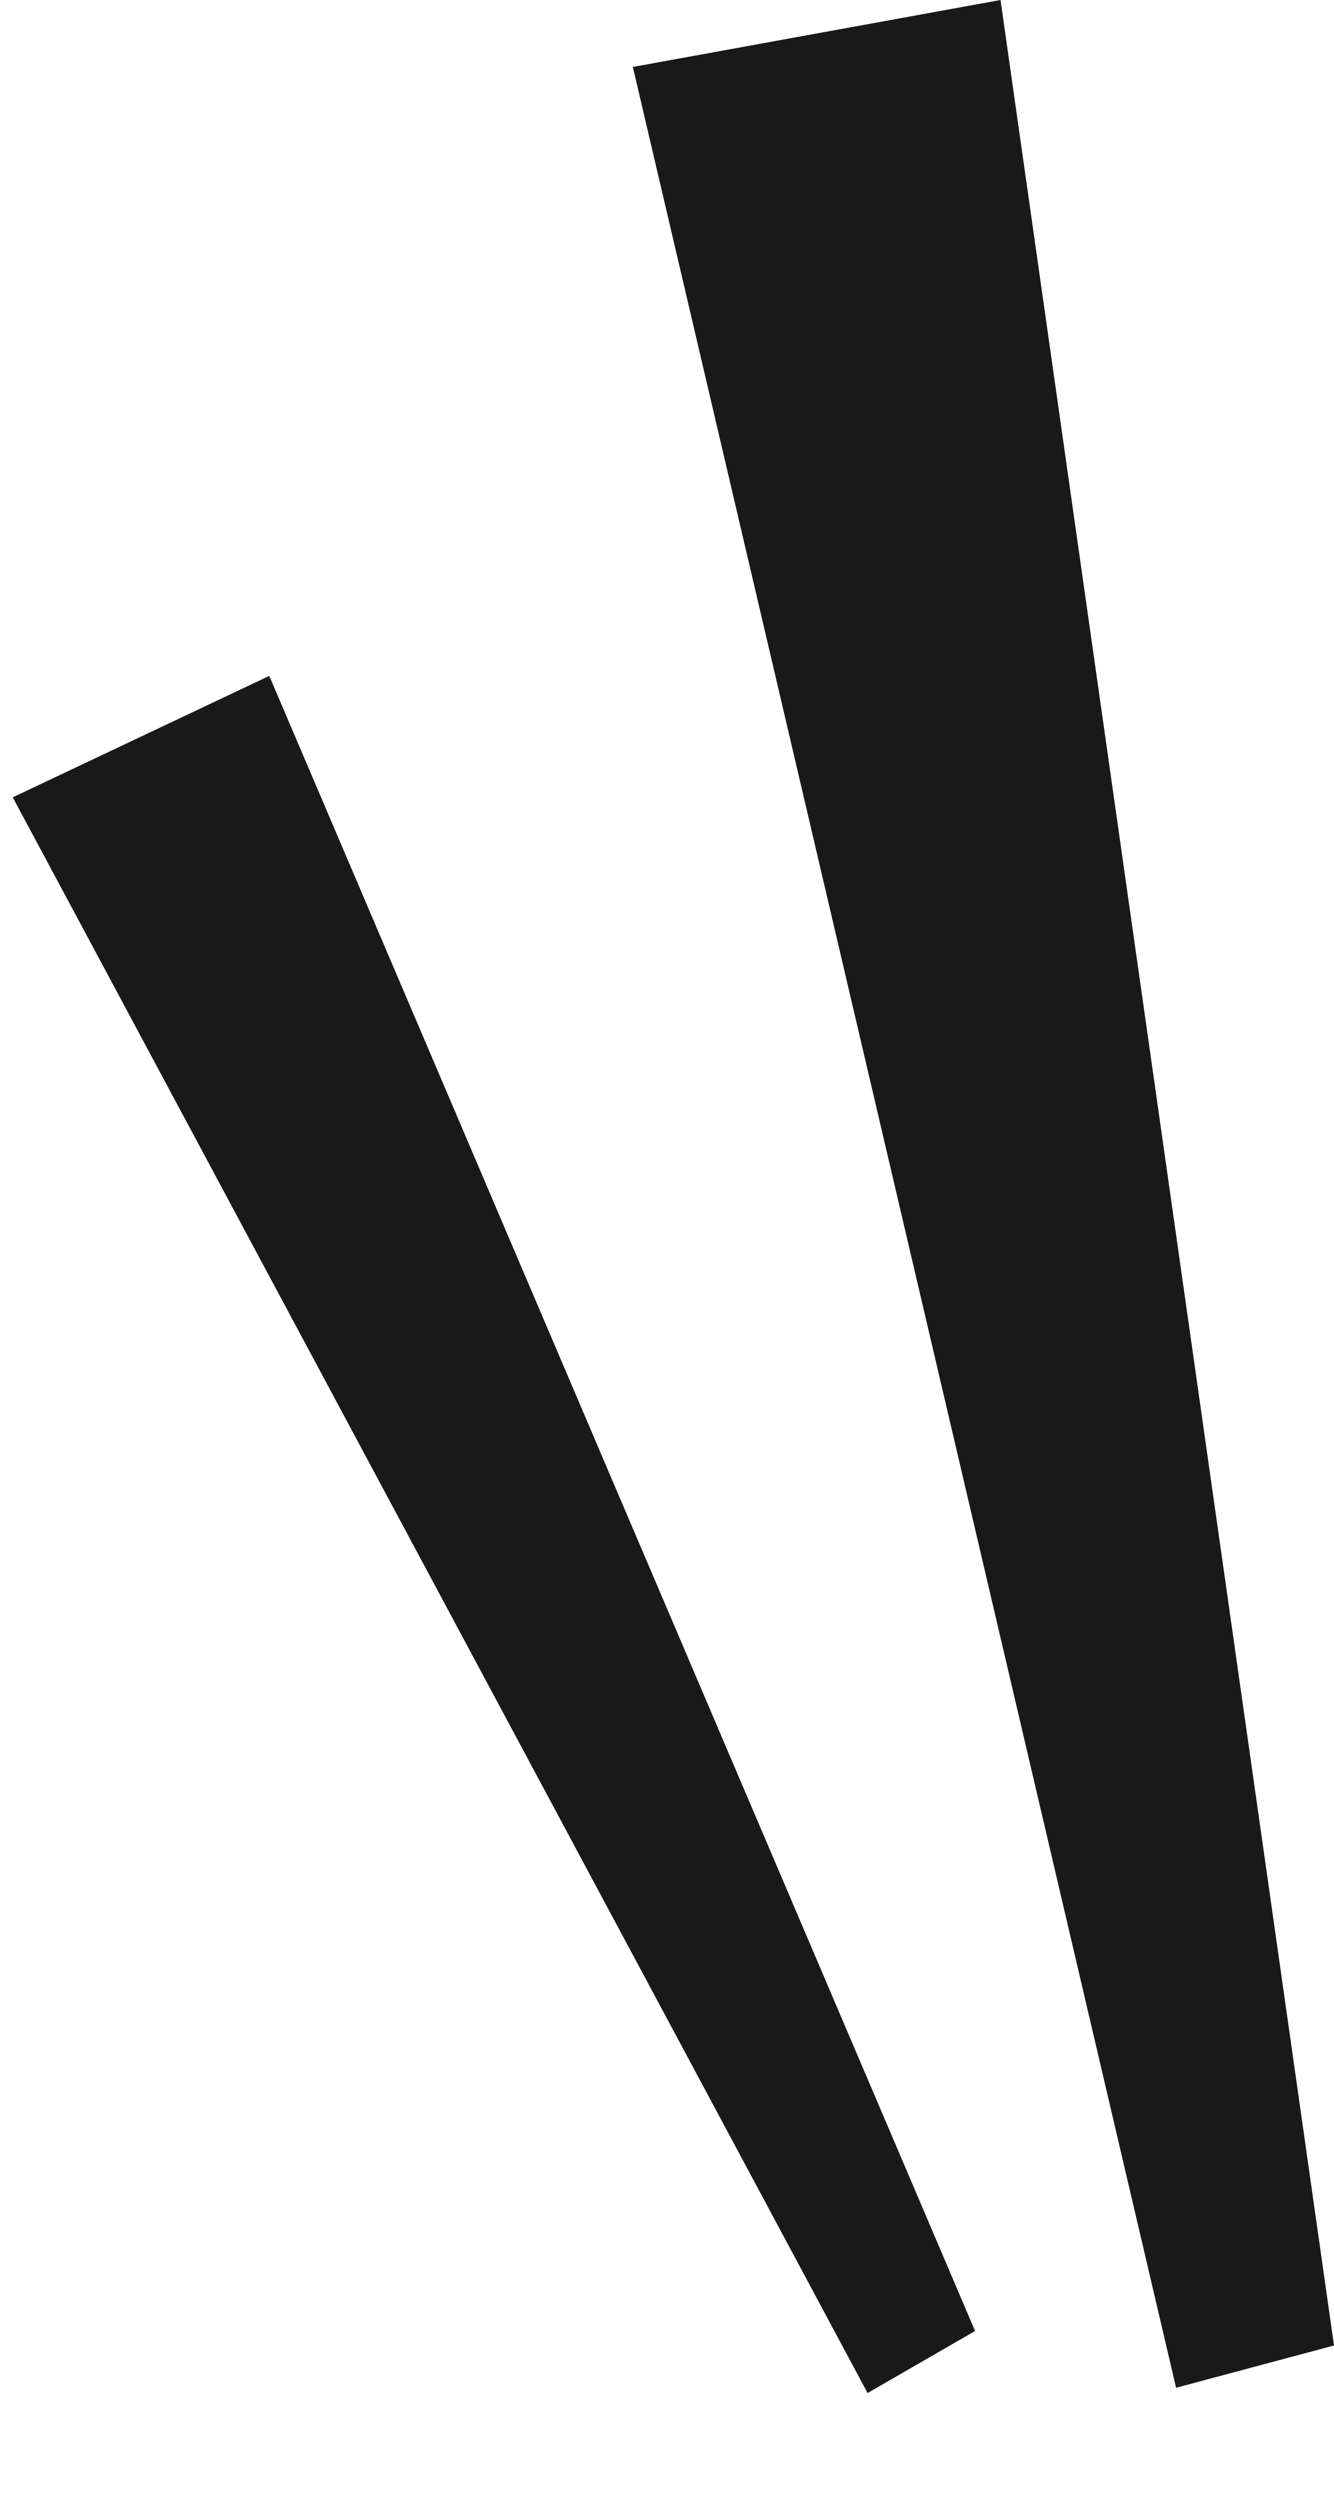 <svg xmlns="http://www.w3.org/2000/svg" width="18.061" height="33.831" viewBox="0 0 18.061 33.831">
  <g id="Group_291" data-name="Group 291" transform="translate(-0.001)">
    <path id="Path_70" data-name="Path 70" d="M-5817.469-14292.552l-4.515-31.741-4.978.906,7.355,31.407Z" transform="translate(5835.531 14324.293)" fill="#191919"/>
    <path id="Path_71" data-name="Path 71" d="M0,.434,3.429,24.54l3.78-.688L1.623,0Z" transform="matrix(-0.966, 0.259, -0.259, -0.966, 13.315, 31.964)" fill="#191919"/>
  </g>
</svg>
